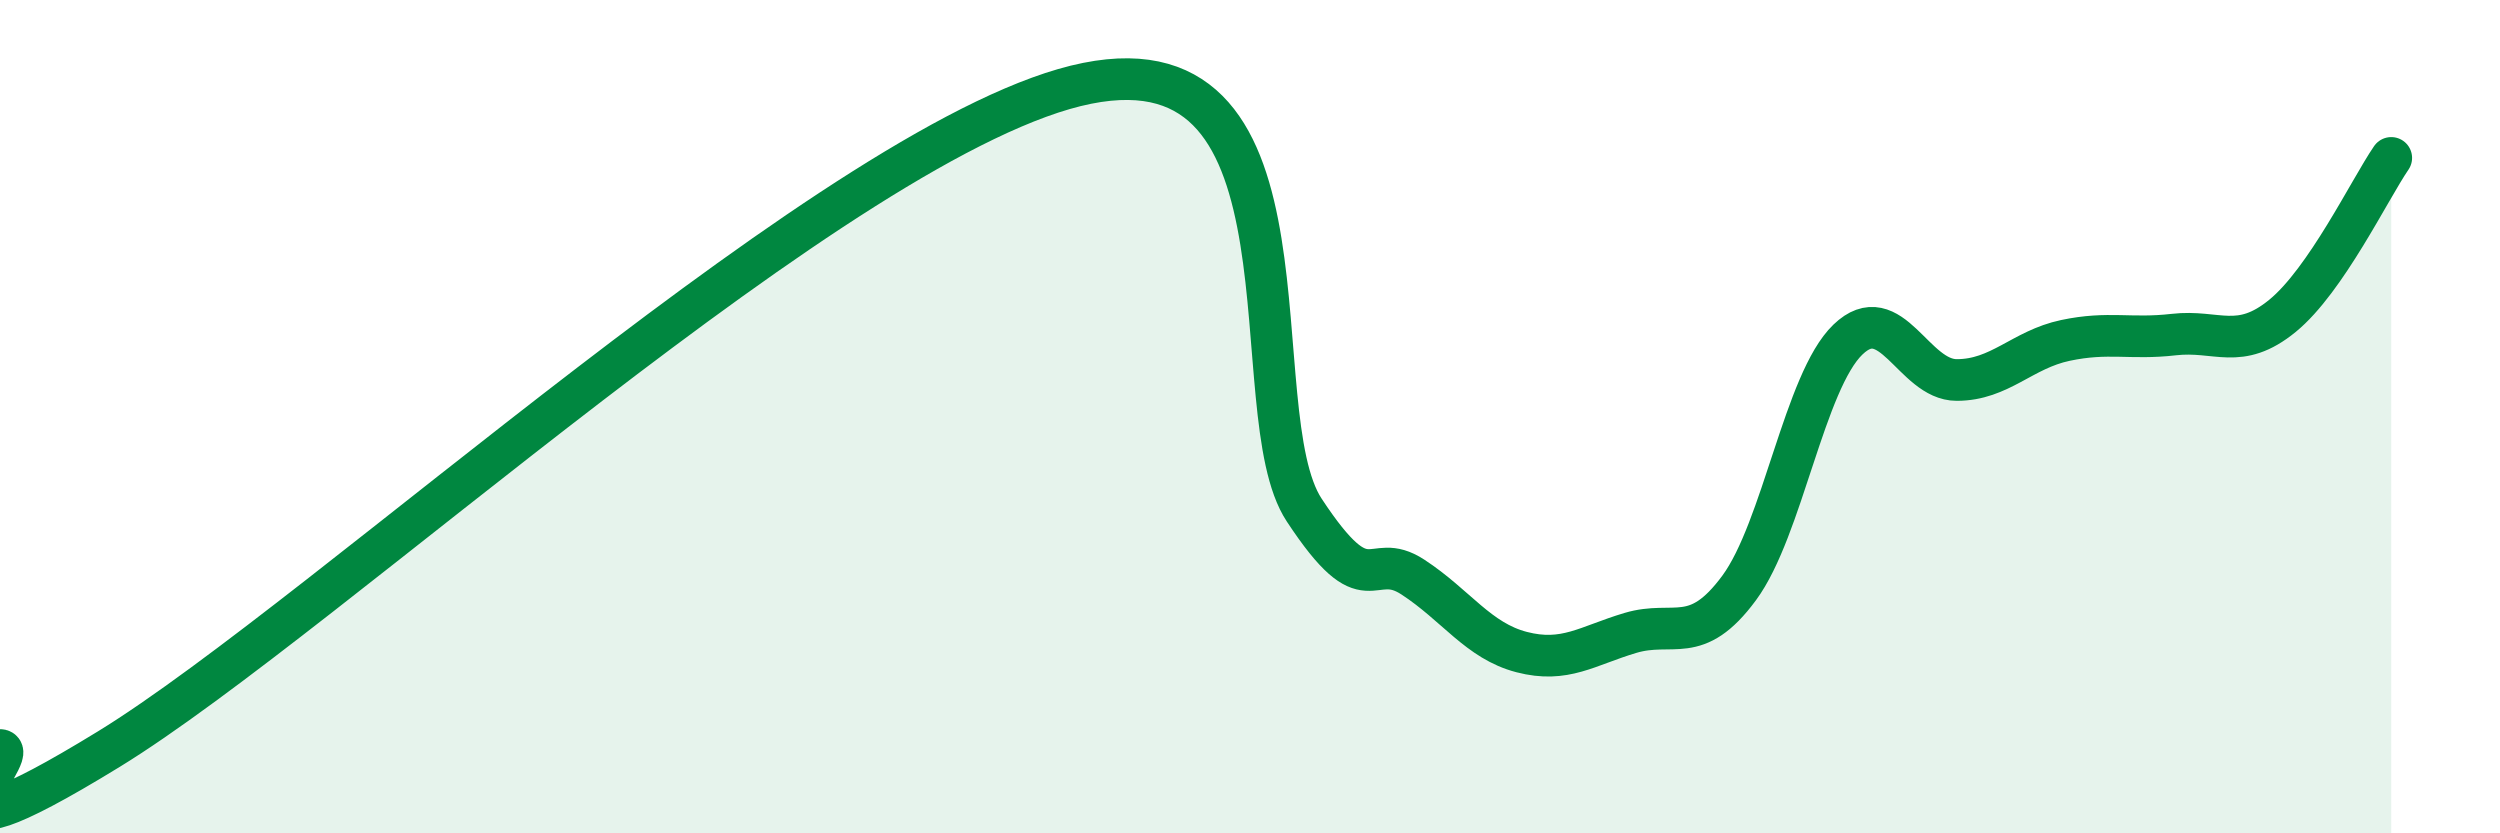 
    <svg width="60" height="20" viewBox="0 0 60 20" xmlns="http://www.w3.org/2000/svg">
      <path
        d="M 0,18 C 0.52,18 -2.61,21.18 2.61,17.98 C 7.83,14.78 20.35,3.15 26.09,2 C 31.83,0.85 29.74,9.87 31.3,12.24 C 32.86,14.61 32.87,13.17 33.91,13.85 C 34.95,14.53 35.48,15.38 36.52,15.65 C 37.56,15.92 38.09,15.5 39.13,15.19 C 40.17,14.88 40.7,15.52 41.74,14.11 C 42.78,12.7 43.31,9.15 44.35,8.15 C 45.39,7.15 45.92,9.12 46.96,9.12 C 48,9.12 48.53,8.39 49.57,8.17 C 50.61,7.95 51.13,8.15 52.17,8.03 C 53.21,7.91 53.74,8.43 54.78,7.58 C 55.82,6.73 56.87,4.55 57.39,3.79L57.39 20L0 20Z"
        fill="#008740"
        opacity="0.1"
        stroke-linecap="round"
        stroke-linejoin="round"
      />
      <path
        d="M 0,18 C 0.52,18 -2.61,21.18 2.61,17.98 C 7.83,14.78 20.35,3.15 26.09,2 C 31.83,0.85 29.74,9.87 31.3,12.24 C 32.86,14.61 32.87,13.17 33.91,13.85 C 34.95,14.53 35.48,15.38 36.52,15.65 C 37.56,15.92 38.09,15.5 39.13,15.19 C 40.17,14.88 40.7,15.52 41.74,14.11 C 42.78,12.7 43.31,9.15 44.35,8.15 C 45.39,7.15 45.92,9.12 46.96,9.12 C 48,9.12 48.53,8.39 49.57,8.17 C 50.61,7.95 51.13,8.15 52.17,8.03 C 53.21,7.91 53.74,8.43 54.78,7.58 C 55.82,6.73 56.87,4.55 57.39,3.79"
        stroke="#008740"
        stroke-width="1"
        fill="none"
        stroke-linecap="round"
        stroke-linejoin="round"
      />
    </svg>
  